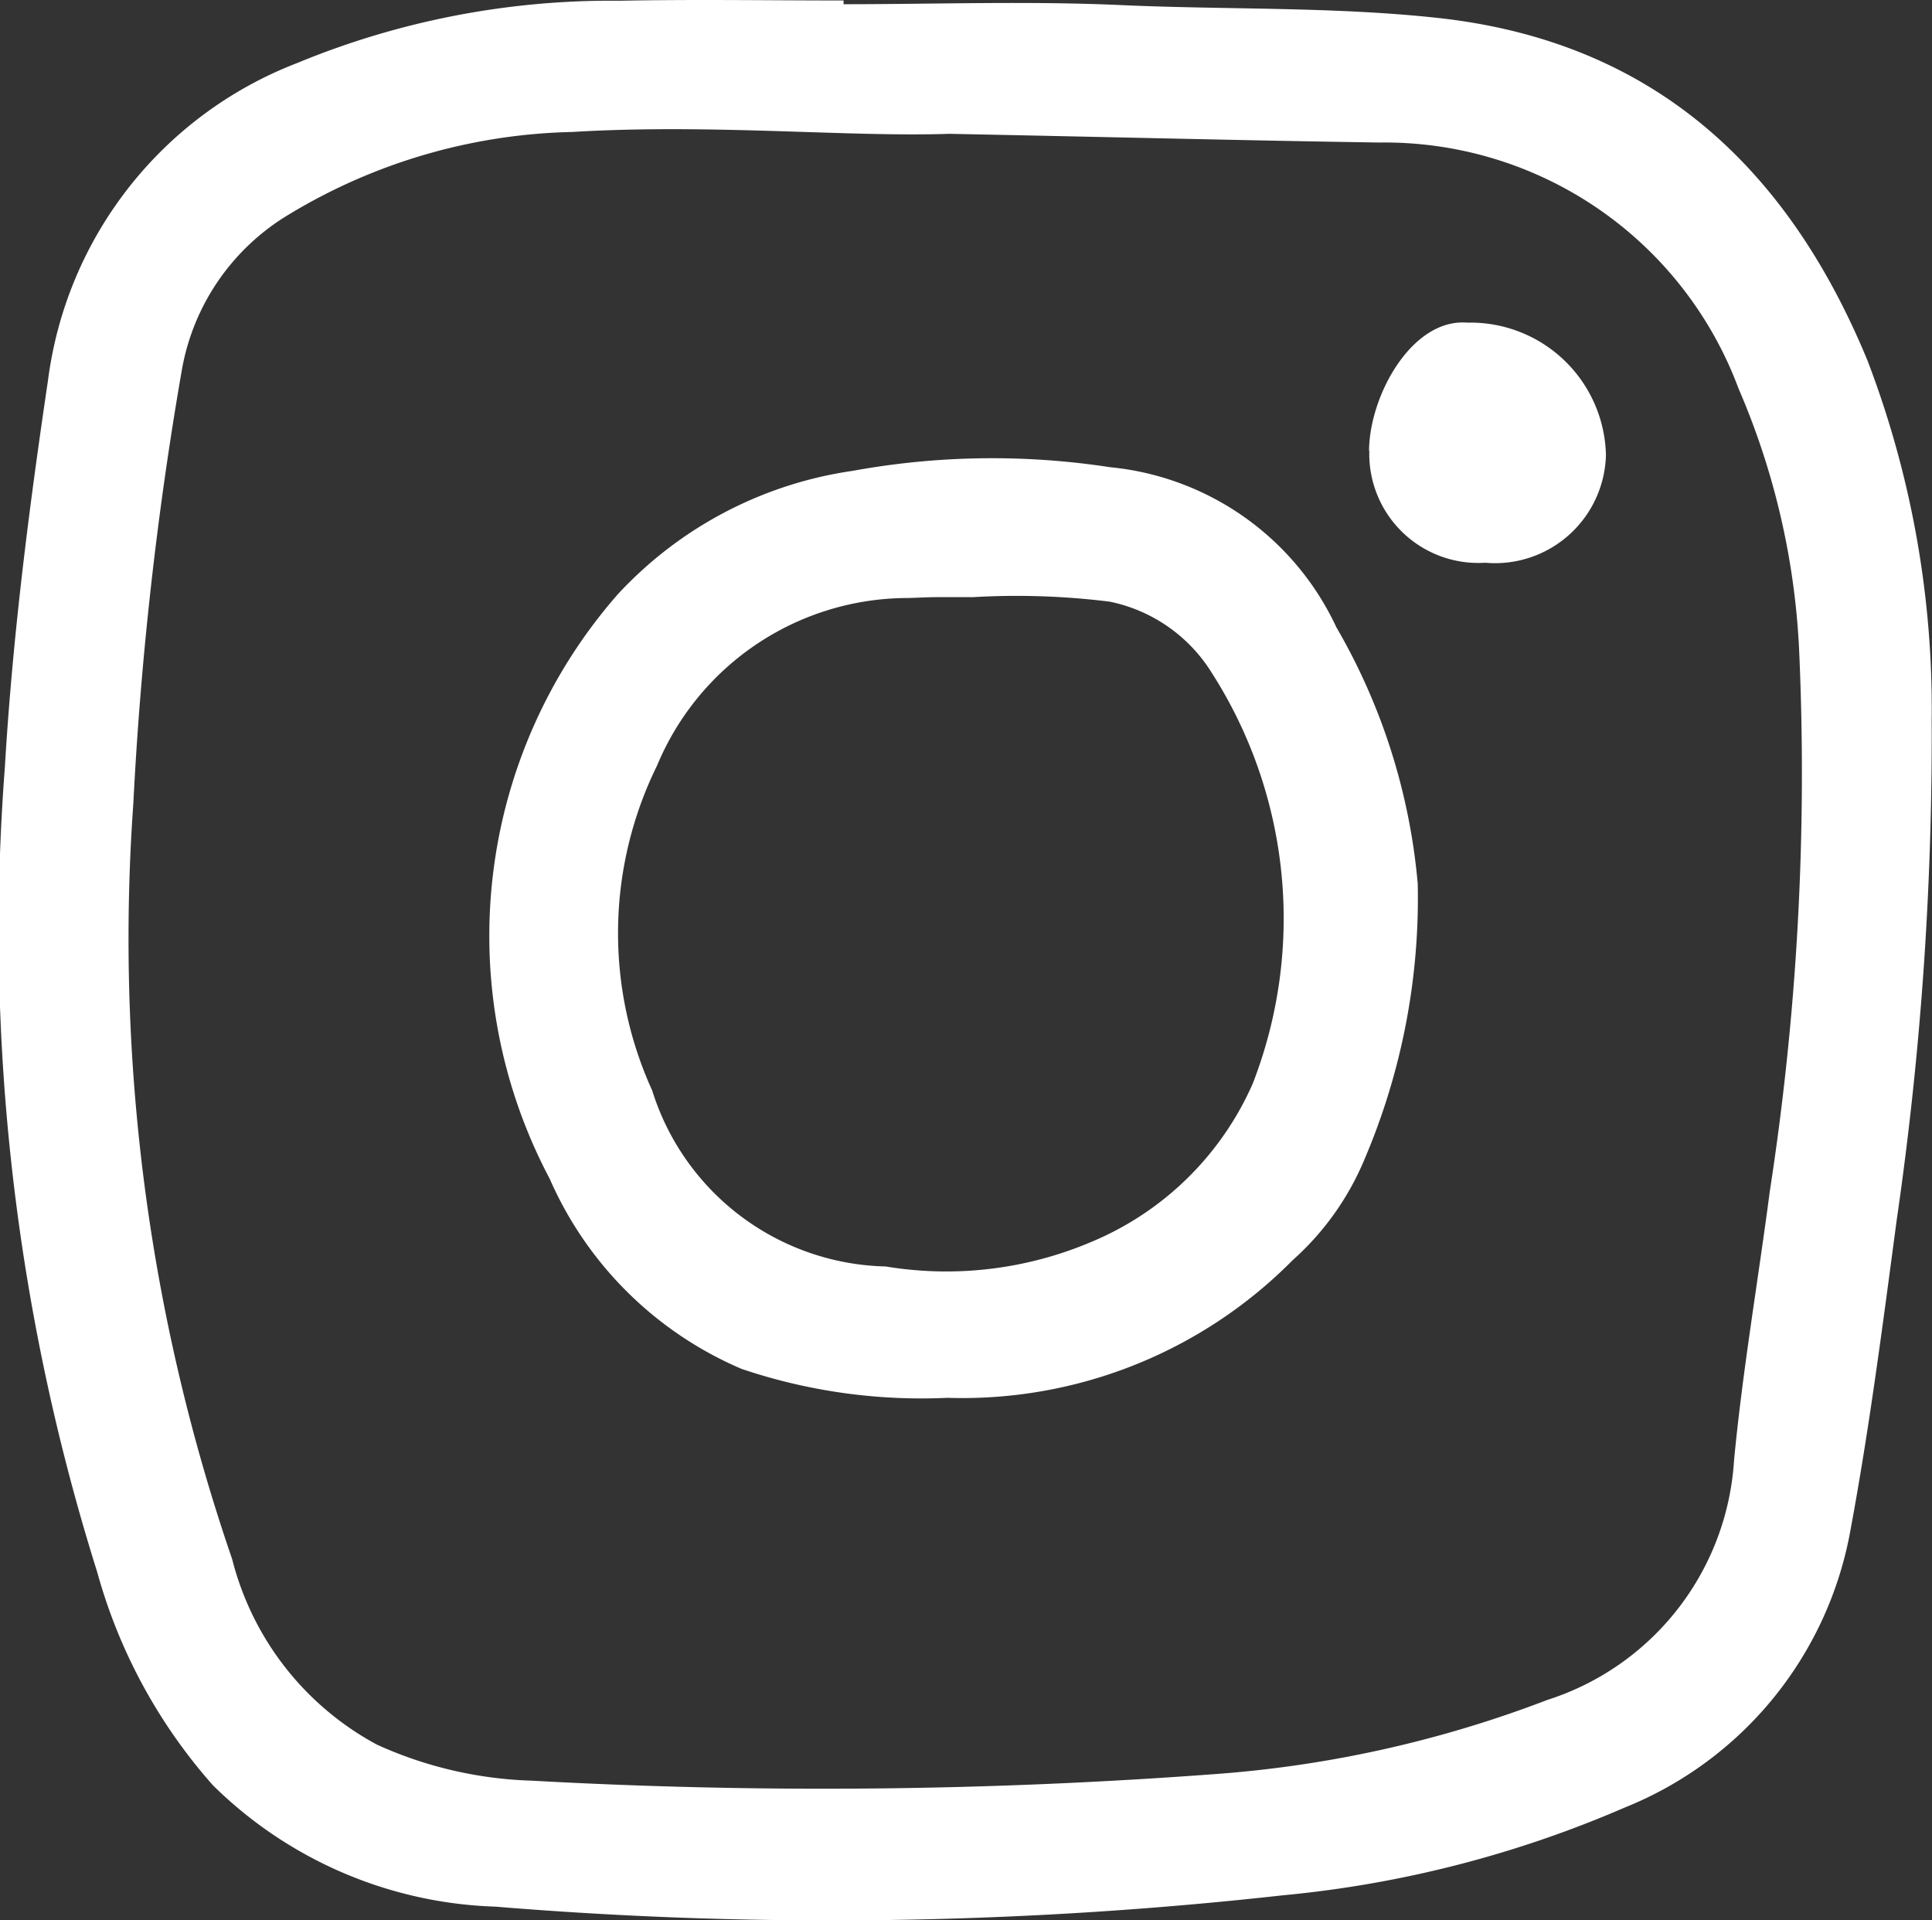 <svg id="Group_234" data-name="Group 234" xmlns="http://www.w3.org/2000/svg" xmlns:xlink="http://www.w3.org/1999/xlink" width="36.227" height="36" viewBox="0 0 36.227 36">
  <rect x="0" y="0" width="36.227" height="36" fill="#333333" stroke="none"/>
  <defs>
    <clipPath id="clip-path">
      <rect id="Rectangle_40" data-name="Rectangle 40" width="36.227" height="36" fill="none"/>
    </clipPath>
  </defs>
  <g id="Group_233" data-name="Group 233" clip-path="url(#clip-path)">
    <path id="Path_411" data-name="Path 411" d="M15.814.079c1.732,0,3.467-.062,5.2.016,1.979.09,3.965.027,5.938.24,4.042.438,6.57,2.8,8.065,6.423A18.254,18.254,0,0,1,36.221,13.5a63.028,63.028,0,0,1-.654,9.36c-.26,1.947-.51,3.895-.869,5.827a6.921,6.921,0,0,1-4.233,5.2,21.092,21.092,0,0,1-6.408,1.645,76.613,76.613,0,0,1-14.764.213,7.9,7.9,0,0,1-5.3-2.275,10.057,10.057,0,0,1-2.171-4A40.087,40.087,0,0,1,.092,14.375C.235,11.947.543,9.537.9,7.131a7.384,7.384,0,0,1,4.674-5.95A15.4,15.4,0,0,1,11.618.014c1.4-.028,2.8-.005,4.2-.005v.07m2,2.429c-1.893.067-4.49-.192-7.087-.034A10.692,10.692,0,0,0,5.419,4.02,4.25,4.25,0,0,0,3.411,6.93,67.435,67.435,0,0,0,2.5,15.064,35.775,35.775,0,0,0,4.353,29.229a5.474,5.474,0,0,0,2.716,3.479,7.55,7.55,0,0,0,2.9.675,98.774,98.774,0,0,0,12.93-.132,21.82,21.82,0,0,0,6.116-1.382,5.043,5.043,0,0,0,3.5-4.49c.161-1.689.451-3.365.671-5.048a51.323,51.323,0,0,0,.549-10.158A14,14,0,0,0,32.6,7.286a7.084,7.084,0,0,0-6.741-4.614c-2.448-.037-4.895-.1-8.047-.163" transform="translate(0 0)" fill="#fff"/>
    <path id="Path_412" data-name="Path 412" d="M54.415,60.49a10.532,10.532,0,0,1-3.87-.541,6.869,6.869,0,0,1-3.6-3.566A9.718,9.718,0,0,1,48.219,45.43a7.45,7.45,0,0,1,4.409-2.318,14.572,14.572,0,0,1,4.826-.068,5.237,5.237,0,0,1,4.242,3,11.586,11.586,0,0,1,1.526,4.809,12.473,12.473,0,0,1-.994,5.156,5.223,5.223,0,0,1-1.35,1.9,8.712,8.712,0,0,1-6.464,2.582m.437-15.011c-.266,0-.45,0-.633,0s-.366.011-.549.016a5.1,5.1,0,0,0-4.711,3.143,7.11,7.11,0,0,0-.091,6.089,4.7,4.7,0,0,0,4.378,3.3,6.952,6.952,0,0,0,3.858-.461A5.7,5.7,0,0,0,60.128,54.6a8.543,8.543,0,0,0-.773-7.709,2.946,2.946,0,0,0-1.906-1.326,14.082,14.082,0,0,0-2.6-.083" transform="translate(-36.638 -34.285)" fill="#fff"/>
    <path id="Path_413" data-name="Path 413" d="M128.13,32.57c.008-1.039.807-2.485,1.842-2.4a2.541,2.541,0,0,1,2.6,2.48,2.08,2.08,0,0,1-2.263,2.021,2.045,2.045,0,0,1-2.174-2.1" transform="translate(-102.459 -24.121)" fill="#fff"/>
  </g>
</svg>
